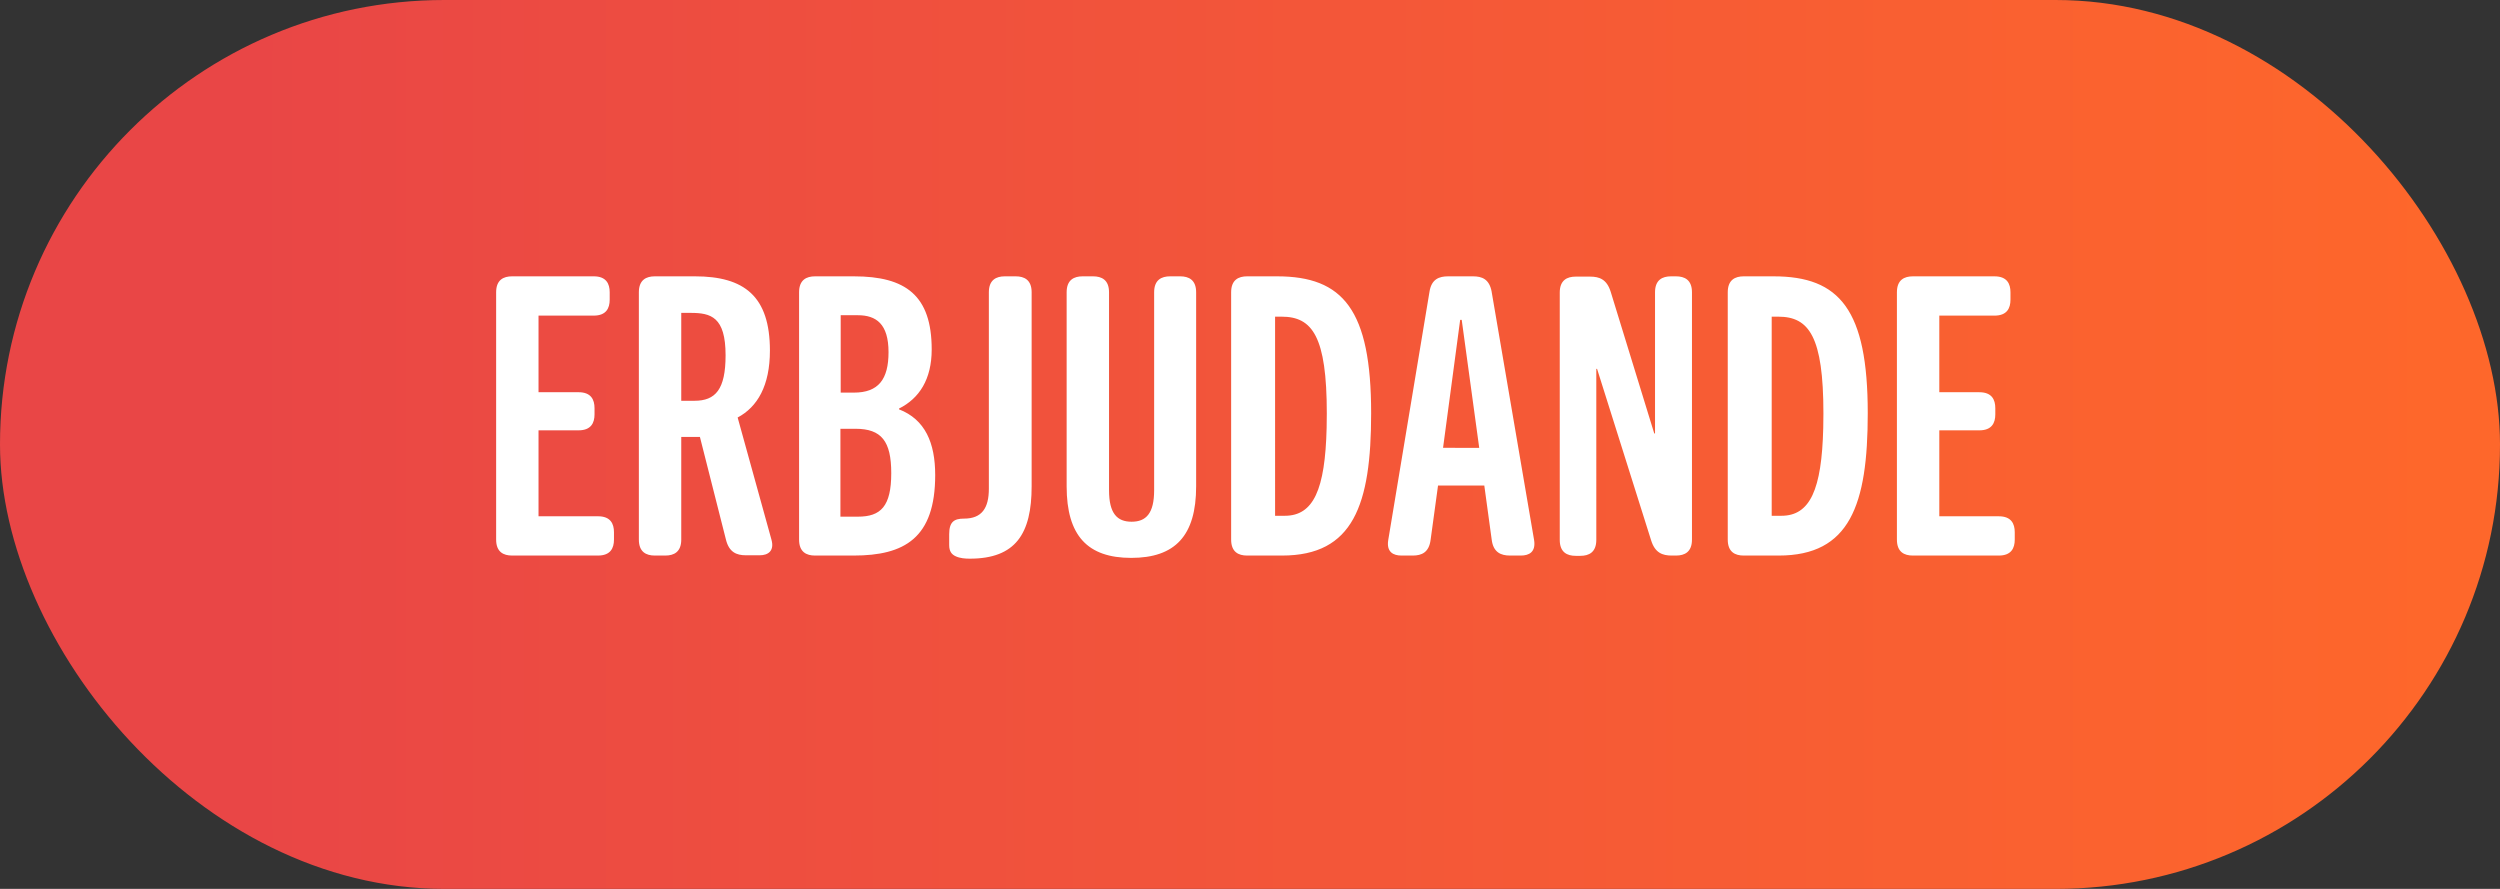 <svg xmlns="http://www.w3.org/2000/svg" width="90" height="32"><rect width="100%" height="100%" fill="#333333" stroke="none"/><defs><linearGradient x1="9.897%" y1="50%" x2="97.207%" y2="50%" id="A"><stop stop-color="#e94646" offset="0%"/><stop stop-color="#fe672b" offset="100%"/></linearGradient></defs><g fill-rule="evenodd"><rect fill="url(#A)" width="90" height="32" rx="16"/><path d="M22.103 19.16c0-.308-.126-.574-.574-.574h-2.142v-3.094h1.442c.448 0 .574-.266.574-.574v-.224c0-.308-.126-.574-.574-.574h-1.442v-2.758h1.988c.448 0 .574-.266.574-.574v-.266c0-.308-.126-.574-.574-.574h-2.94c-.308 0-.574.126-.574.574v8.904c0 .448.266.574.574.574h3.094c.448 0 .574-.266.574-.574v-.266zm4.452-4.13c.714-.378 1.162-1.148 1.162-2.408 0-1.96-.924-2.674-2.702-2.674h-1.442c-.308 0-.574.126-.574.574v8.904c0 .448.266.574.574.574h.378c.308 0 .574-.126.574-.574V15.73h.672l.938 3.7c.112.448.378.56.714.56h.504c.294 0 .532-.154.42-.56l-1.218-4.4zm-2.03-.602v-3.164h.336c.728 0 1.26.14 1.26 1.526 0 1.232-.364 1.638-1.12 1.638h-.476zm9.142 2.674c0-1.162-.364-2.002-1.302-2.366v-.028c.728-.364 1.176-1.05 1.176-2.128 0-1.946-.938-2.632-2.8-2.632h-1.4c-.308 0-.574.126-.574.574v8.904c0 .448.266.574.574.574h1.386c1.834 0 2.94-.63 2.94-2.898zm-3.402-5.754h.616c.658 0 1.106.308 1.106 1.33 0 .98-.364 1.456-1.246 1.456h-.476v-2.786zm0 4.088h.532c.938 0 1.288.448 1.288 1.596 0 1.2-.378 1.568-1.2 1.568h-.63v-3.164zm6.874-4.914c0-.448-.266-.574-.574-.574h-.392c-.308 0-.574.126-.574.574v7.07c0 .7-.252 1.078-.896 1.078-.35 0-.532.112-.532.56v.392c0 .224.084.336.238.406s.336.084.504.084c1.652 0 2.226-.9 2.226-2.604v-6.986zm3.598 8.26c-.518 0-.812-.294-.812-1.134v-7.126c0-.448-.266-.574-.574-.574h-.378c-.308 0-.574.126-.574.574v6.986c0 1.778.756 2.576 2.324 2.576 1.582 0 2.338-.798 2.338-2.576v-6.986c0-.448-.266-.574-.574-.574h-.364c-.308 0-.574.126-.574.574v7.126c0 .84-.294 1.134-.812 1.134zm8.624-3.906c0-3.724-1.008-4.928-3.388-4.928h-1.078c-.308 0-.574.126-.574.574v8.904c0 .448.266.574.574.574h1.26c2.562 0 3.206-1.82 3.206-5.124zm-3.458 3.682V11.4h.238c1.106 0 1.624.714 1.624 3.486l-.006.517c-.053 2.23-.476 3.165-1.506 3.165h-.35zm7.798-8.05c-.084-.462-.35-.56-.672-.56h-.896c-.322 0-.602.098-.672.56l-1.484 8.932c-.07.434.182.56.476.56h.406c.322 0 .588-.112.644-.574l.266-1.946h1.666l.266 1.946c.056.462.336.574.658.574h.392c.294 0 .546-.126.476-.56L53.7 10.508zm-.448 5.614H51.95l.616-4.606h.056l.63 4.606zm7.658-5.6c0-.448-.266-.574-.574-.574h-.182c-.308 0-.574.126-.574.574v5.082h-.028l-1.568-5.1c-.14-.448-.406-.546-.742-.546h-.518c-.308 0-.574.126-.574.574v8.904c0 .448.266.574.574.574h.168c.308 0 .574-.126.574-.574V13.28h.028l1.946 6.174c.14.448.406.546.742.546h.154c.308 0 .574-.126.574-.574v-8.904zm6.328 4.354c0-3.724-1.008-4.928-3.388-4.928h-1.078c-.308 0-.574.126-.574.574v8.904c0 .448.266.574.574.574h1.26c2.562 0 3.206-1.82 3.206-5.124zm-3.458 3.682V11.4h.238c1.106 0 1.624.714 1.624 3.486l-.006.517c-.053 2.23-.476 3.165-1.506 3.165h-.35zm8.75.602v.266c0 .308-.126.574-.574.574h-3.094c-.308 0-.574-.126-.574-.574v-8.904c0-.448.266-.574.574-.574h2.94c.448 0 .574.266.574.574v.266c0 .308-.126.574-.574.574h-1.988v2.758h1.442c.448 0 .574.266.574.574v.224c0 .308-.126.574-.574.574h-1.442v3.094h2.142c.448 0 .574.266.574.574z" fill="#fff" fill-rule="nonzero"/></g></svg>